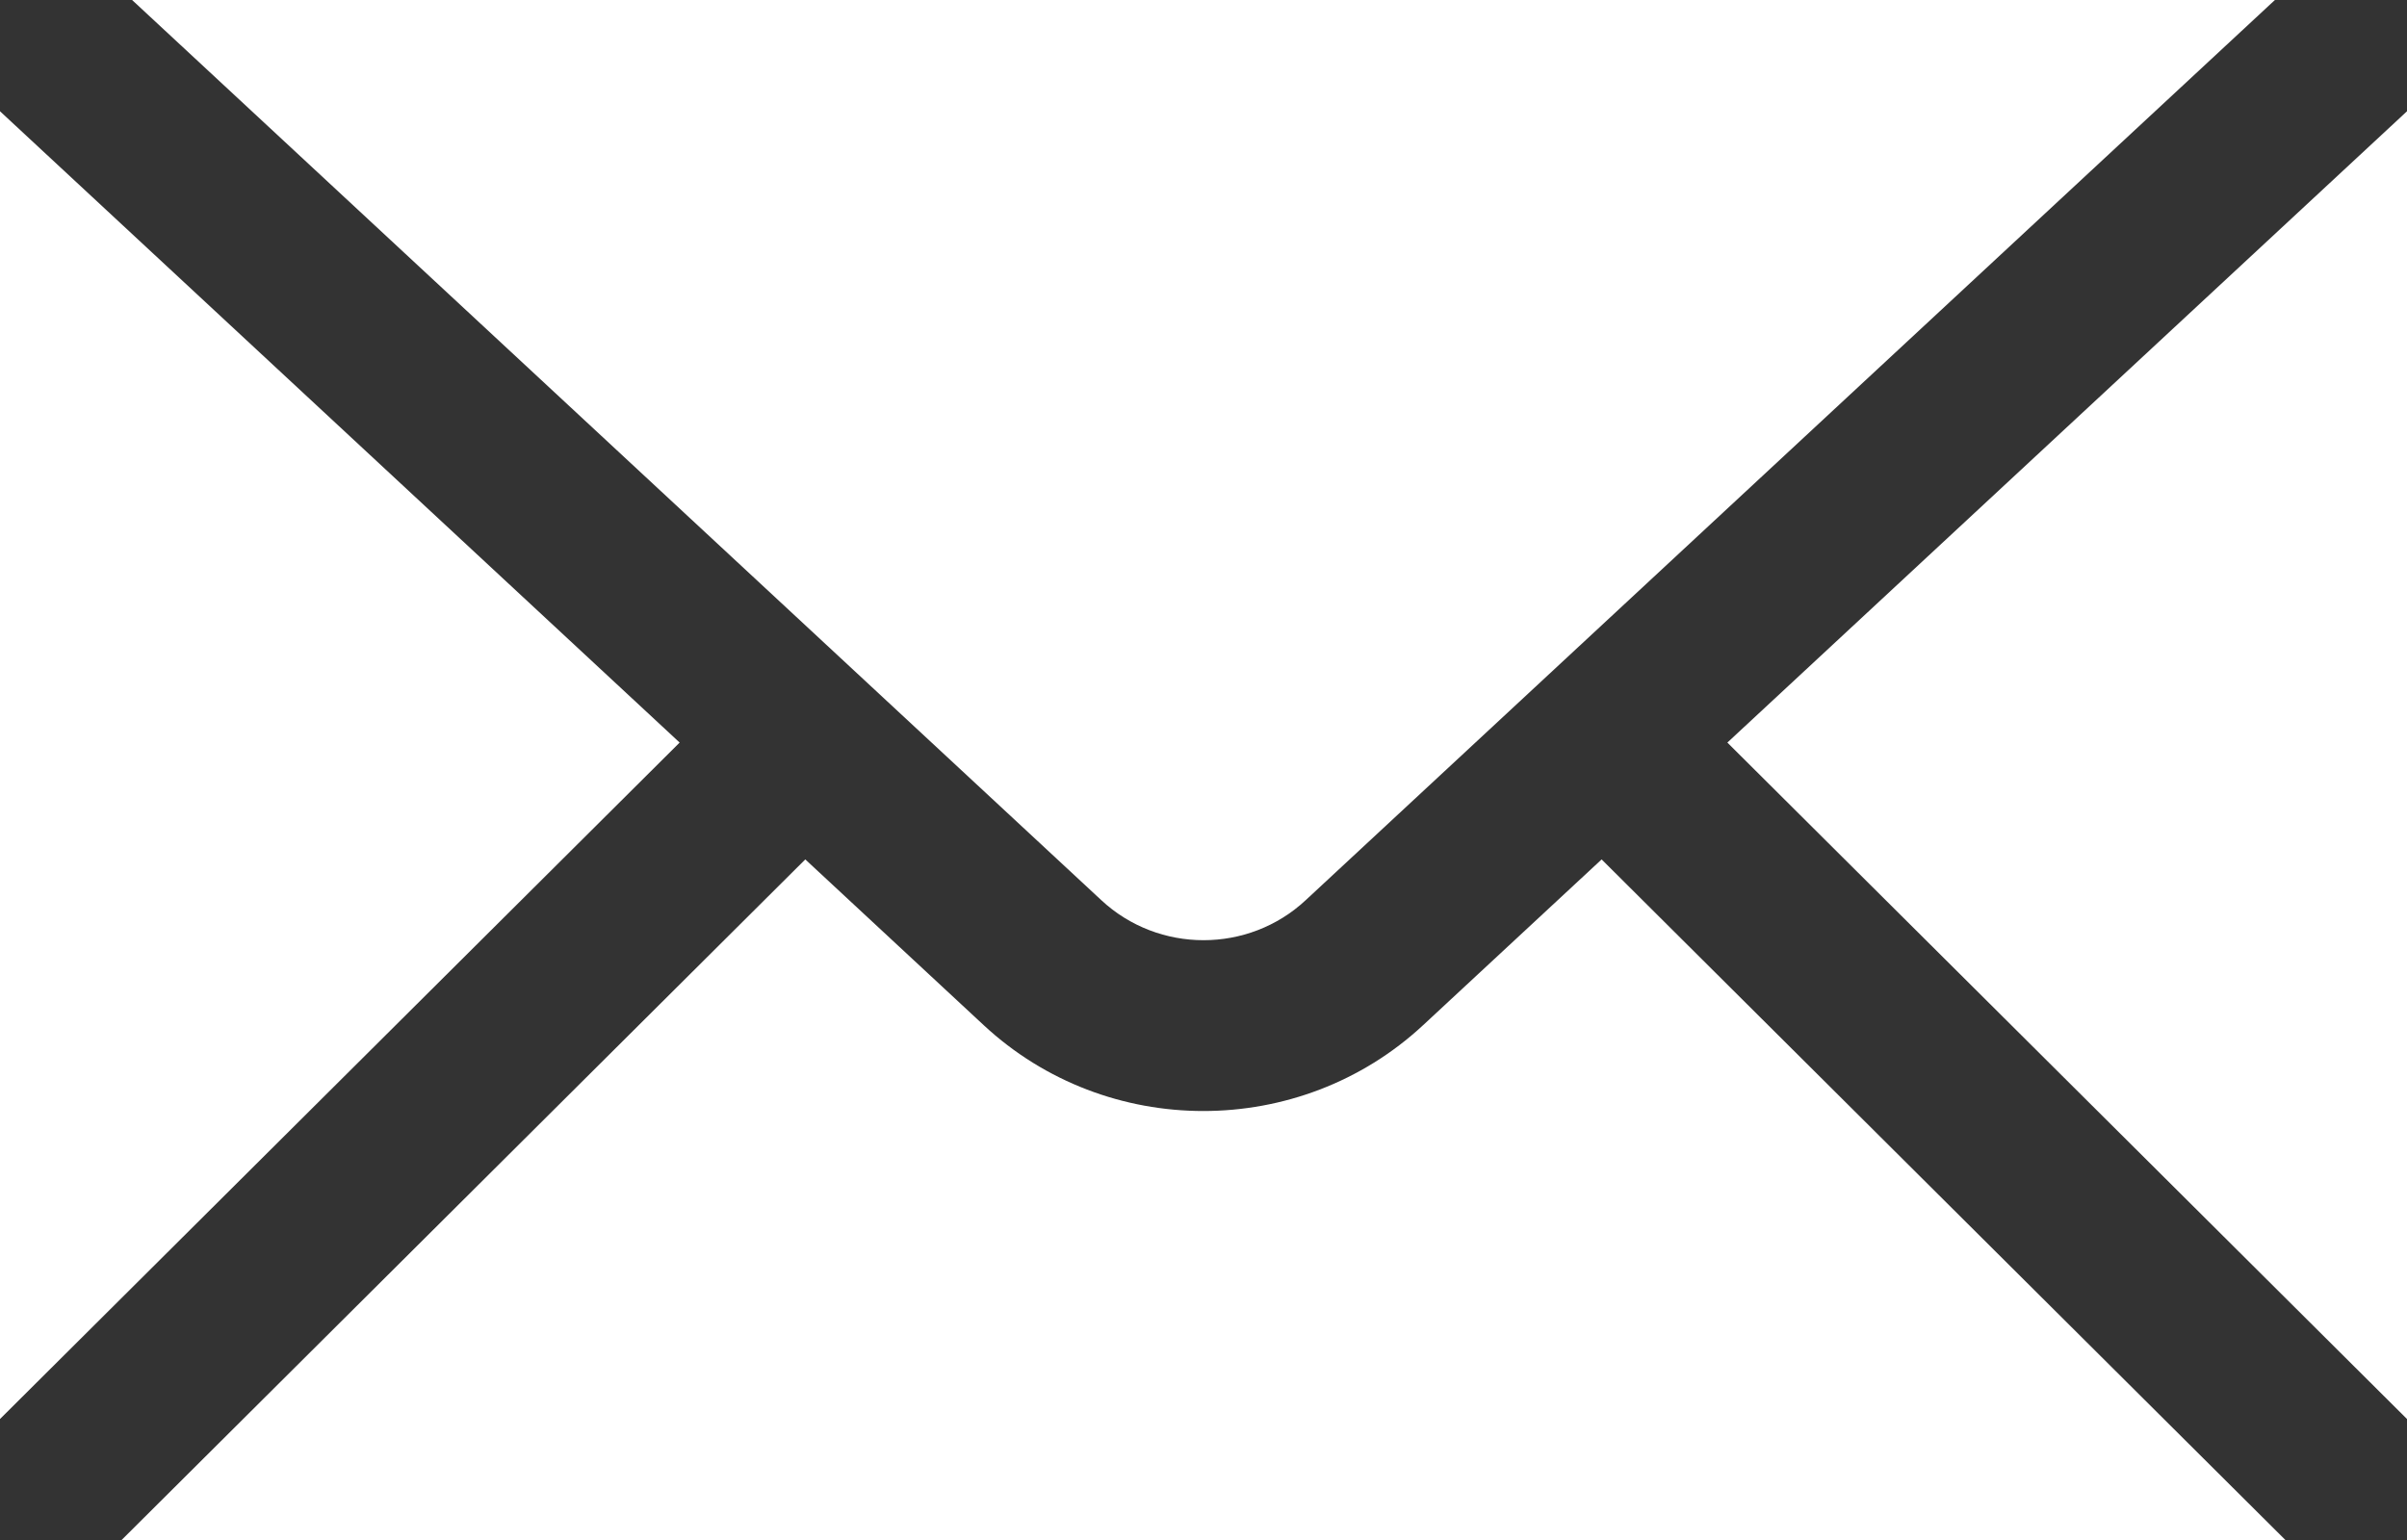 <svg xmlns="http://www.w3.org/2000/svg" width="25" height="16" viewBox="0 0 25 16">
  <rect x="0" y="0" width="25" height="16" fill="#333333" stroke="none"/>
  <path fill="#FFF" d="M1.372,0 L11.438,9.352 C12.034,9.907 12.967,9.907 13.562,9.352 L23.628,0 L1.372,0 Z M0,1.156 L0,14.743 L7.059,7.715 L0,1.156 Z M25,1.156 L17.941,7.715 L25,14.743 L25,1.156 Z M8.364,8.929 L1.263,16 L23.737,16 L16.635,8.929 L14.781,10.651 C14.141,11.246 13.319,11.543 12.498,11.543 C11.678,11.543 10.857,11.246 10.217,10.651 L8.364,8.929 Z"/>
</svg>

